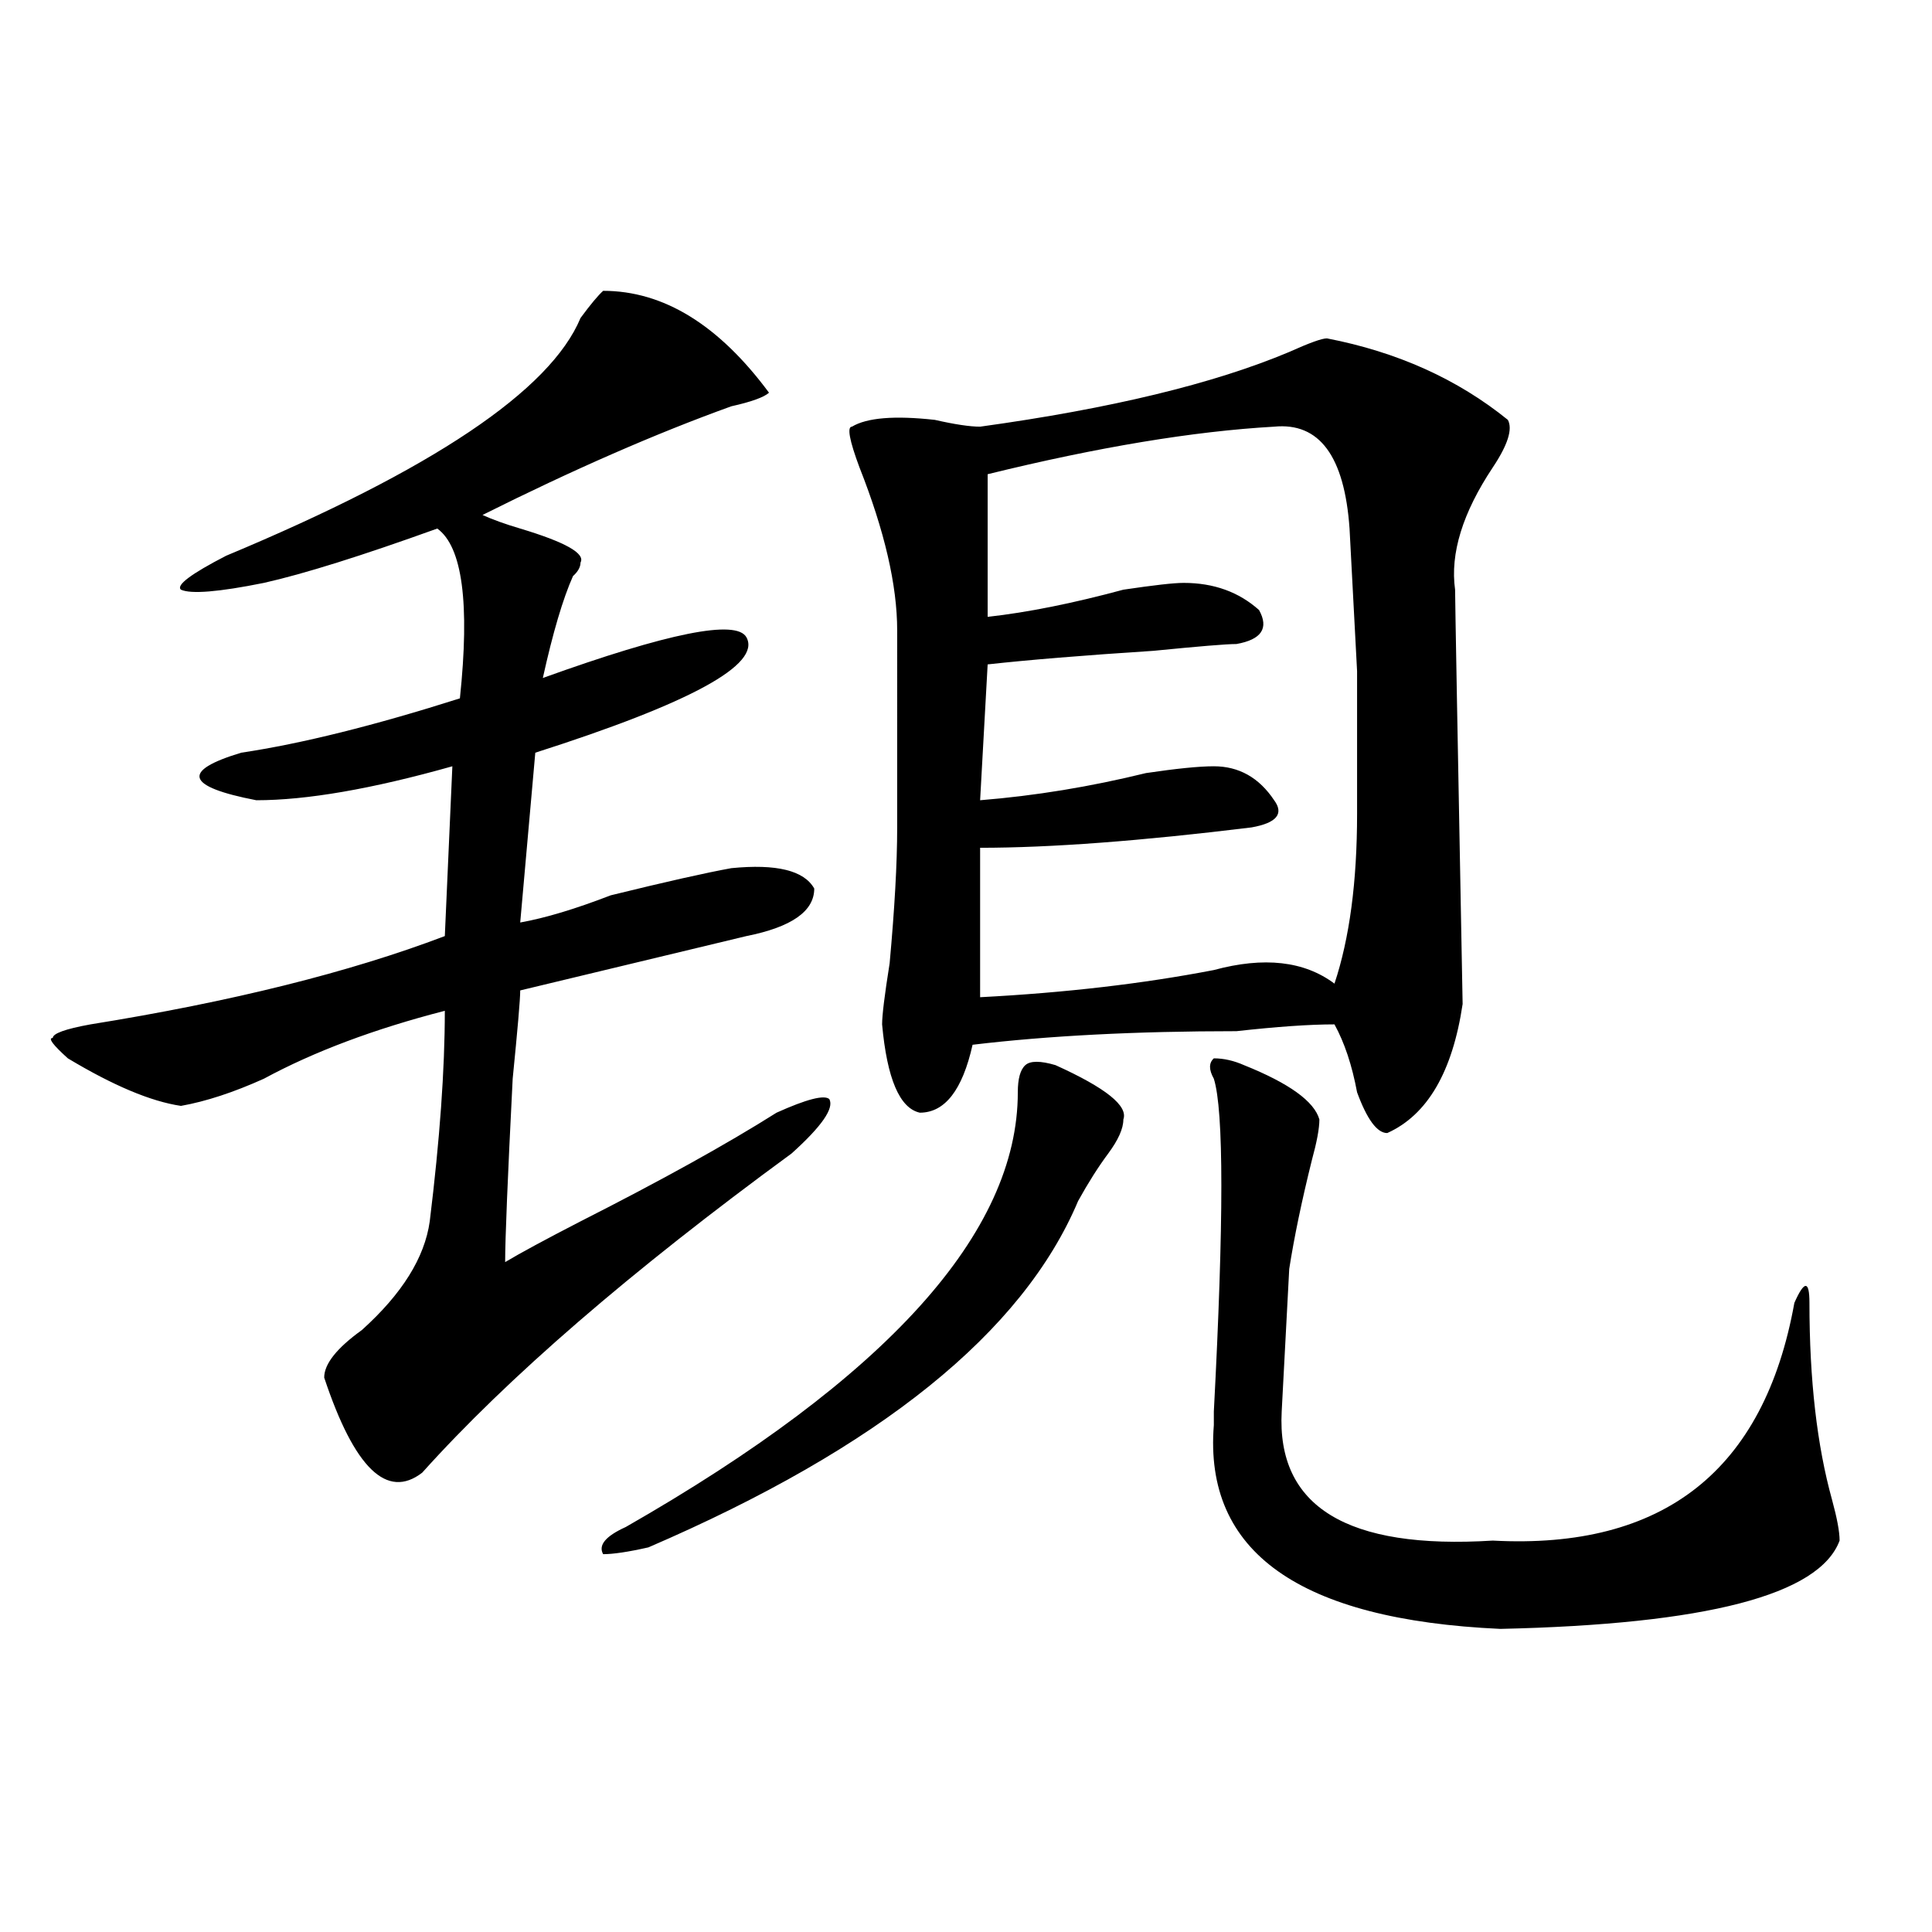 <?xml version="1.0" encoding="utf-8"?>
<!-- Generator: Adobe Illustrator 16.0.0, SVG Export Plug-In . SVG Version: 6.00 Build 0)  -->
<!DOCTYPE svg PUBLIC "-//W3C//DTD SVG 1.1//EN" "http://www.w3.org/Graphics/SVG/1.1/DTD/svg11.dtd">
<svg version="1.1" id="图层_1" xmlns="http://www.w3.org/2000/svg" xmlns:xlink="http://www.w3.org/1999/xlink" x="0px" y="0px"
	 width="1000px" height="1000px" viewBox="0 0 1000 1000" enable-background="new 0 0 1000 1000" xml:space="preserve">
<path d="M312.188,150.531c31.219,0,59.816,17.578,85.852,52.734c-2.622,2.362-9.146,4.724-19.512,7.031
	c-39.023,14.063-81.949,32.849-128.777,56.25c5.183,2.362,11.707,4.725,19.512,7.031c23.414,7.031,33.78,12.909,31.219,17.578
	c0,2.362-1.342,4.725-3.902,7.031c-5.244,11.756-10.427,29.334-15.609,52.734c64.998-23.4,100.119-30.432,105.363-21.094
	c7.805,14.063-28.658,34.003-109.266,59.766l-7.805,87.891c12.988-2.307,28.597-7.031,46.828-14.063
	c28.597-7.031,49.389-11.7,62.438-14.063c23.414-2.307,37.682,1.209,42.926,10.547c0,11.756-11.707,19.94-35.121,24.609
	c-39.023,9.394-78.047,18.787-117.07,28.125c0,4.725-1.342,19.94-3.902,45.703c-2.622,51.581-3.902,83.222-3.902,94.922
	c7.805-4.669,20.792-11.7,39.023-21.094c41.584-21.094,75.425-39.825,101.461-56.25c15.609-7.031,24.695-9.338,27.316-7.031
	c2.561,4.725-3.902,14.063-19.512,28.125C326.456,657.99,262.738,713.031,218.532,762.25c-18.231,14.063-35.121-2.307-50.73-49.219
	c0-7.031,6.463-15.216,19.512-24.609c20.792-18.731,32.499-37.463,35.121-56.25c5.183-42.188,7.805-78.497,7.805-108.984
	c-36.463,9.394-67.681,21.094-93.656,35.156c-15.609,7.031-29.938,11.756-42.926,14.063c-15.609-2.307-35.121-10.547-58.535-24.609
	c-7.805-7.031-10.427-10.547-7.805-10.547c0-2.307,6.463-4.669,19.512-7.031c72.803-11.7,133.96-26.916,183.41-45.703l3.902-87.891
	c-41.645,11.756-75.486,17.578-101.461,17.578c-36.463-7.031-39.023-15.216-7.805-24.609c31.219-4.669,68.901-14.063,113.168-28.125
	c5.183-49.219,1.281-78.497-11.707-87.891c-39.023,14.063-68.962,23.456-89.754,28.125c-23.414,4.725-37.743,5.878-42.926,3.516
	c-2.622-2.307,5.183-8.185,23.414-17.578c106.644-44.495,167.801-85.528,183.41-123.047
	C305.664,157.563,309.566,152.894,312.188,150.531z M526.817,565.375c0-7.031,1.281-11.7,3.902-14.063
	c2.561-2.307,7.805-2.307,15.609,0c25.975,11.756,37.682,21.094,35.121,28.125c0,4.725-2.622,10.547-7.805,17.578
	c-5.244,7.031-10.427,15.271-15.609,24.609c-28.658,68.006-102.802,127.771-222.434,179.297
	c-10.427,2.362-18.231,3.516-23.414,3.516c-2.622-4.669,1.281-9.338,11.707-14.063C459.135,713.031,526.817,638.05,526.817,565.375z
	 M686.813,175.141c36.402,7.031,67.62,21.094,93.656,42.188c2.561,4.724,0,12.909-7.805,24.609
	c-15.609,23.456-22.134,44.55-19.512,63.281c0,4.725,1.281,76.19,3.902,214.453c-5.244,35.156-18.231,57.459-39.023,66.797
	c-5.244,0-10.427-7.031-15.609-21.094c-2.622-14.063-6.524-25.763-11.707-35.156c-13.049,0-29.938,1.209-50.73,3.516
	c-52.072,0-97.559,2.362-136.582,7.031c-5.244,23.456-14.329,35.156-27.316,35.156c-10.427-2.307-16.951-17.578-19.512-45.703
	c0-4.669,1.281-15.216,3.902-31.641c2.561-28.125,3.902-51.525,3.902-70.313V326.313c0-23.4-6.524-51.525-19.512-84.375
	c-5.244-14.063-6.524-21.094-3.902-21.094c7.805-4.669,22.073-5.823,42.926-3.516c10.365,2.362,18.17,3.516,23.414,3.516
	c67.62-9.339,120.973-22.247,159.996-38.672C677.667,177.503,684.191,175.141,686.813,175.141z M659.497,220.844
	c-41.645,2.362-91.095,10.547-148.289,24.609v73.828c20.792-2.307,44.206-7.031,70.242-14.063
	c15.609-2.307,25.975-3.516,31.219-3.516c15.609,0,28.597,4.725,39.023,14.063c5.183,9.394,1.281,15.271-11.707,17.578
	c-5.244,0-19.512,1.209-42.926,3.516c-36.463,2.362-65.059,4.725-85.852,7.031l-3.902,70.313
	c28.597-2.307,57.194-7.031,85.852-14.063c15.609-2.307,27.316-3.516,35.121-3.516c12.988,0,23.414,5.878,31.219,17.578
	c5.183,7.031,1.281,11.756-11.707,14.063c-57.255,7.031-104.083,10.547-140.484,10.547c0,37.519,0,63.281,0,77.344
	c44.206-2.307,84.51-7.031,120.973-14.063c25.975-7.031,46.828-4.669,62.438,7.031c7.805-23.4,11.707-52.734,11.707-87.891
	c0-2.307,0-26.916,0-73.828l-3.902-73.828C695.898,236.114,682.911,218.536,659.497,220.844z M643.887,551.313
	c23.414,9.394,36.402,18.787,39.023,28.125c0,4.725-1.342,11.756-3.902,21.094c-5.244,21.094-9.146,39.881-11.707,56.25
	l-3.902,73.828c-2.622,49.219,33.78,71.521,109.266,66.797c88.412,4.725,140.484-36.31,156.094-123.047
	c5.183-11.7,7.805-11.7,7.805,0c0,39.881,3.902,73.828,11.707,101.953c2.561,9.394,3.902,16.425,3.902,21.094
	c-10.426,28.125-68.962,43.341-175.605,45.703c-104.083-4.725-153.533-39.825-148.289-105.469v-7.031
	c5.183-98.438,5.183-155.841,0-172.266c-2.622-4.669-2.622-8.185,0-10.547C633.461,547.797,638.643,549.006,643.887,551.313z"/>
</svg>
